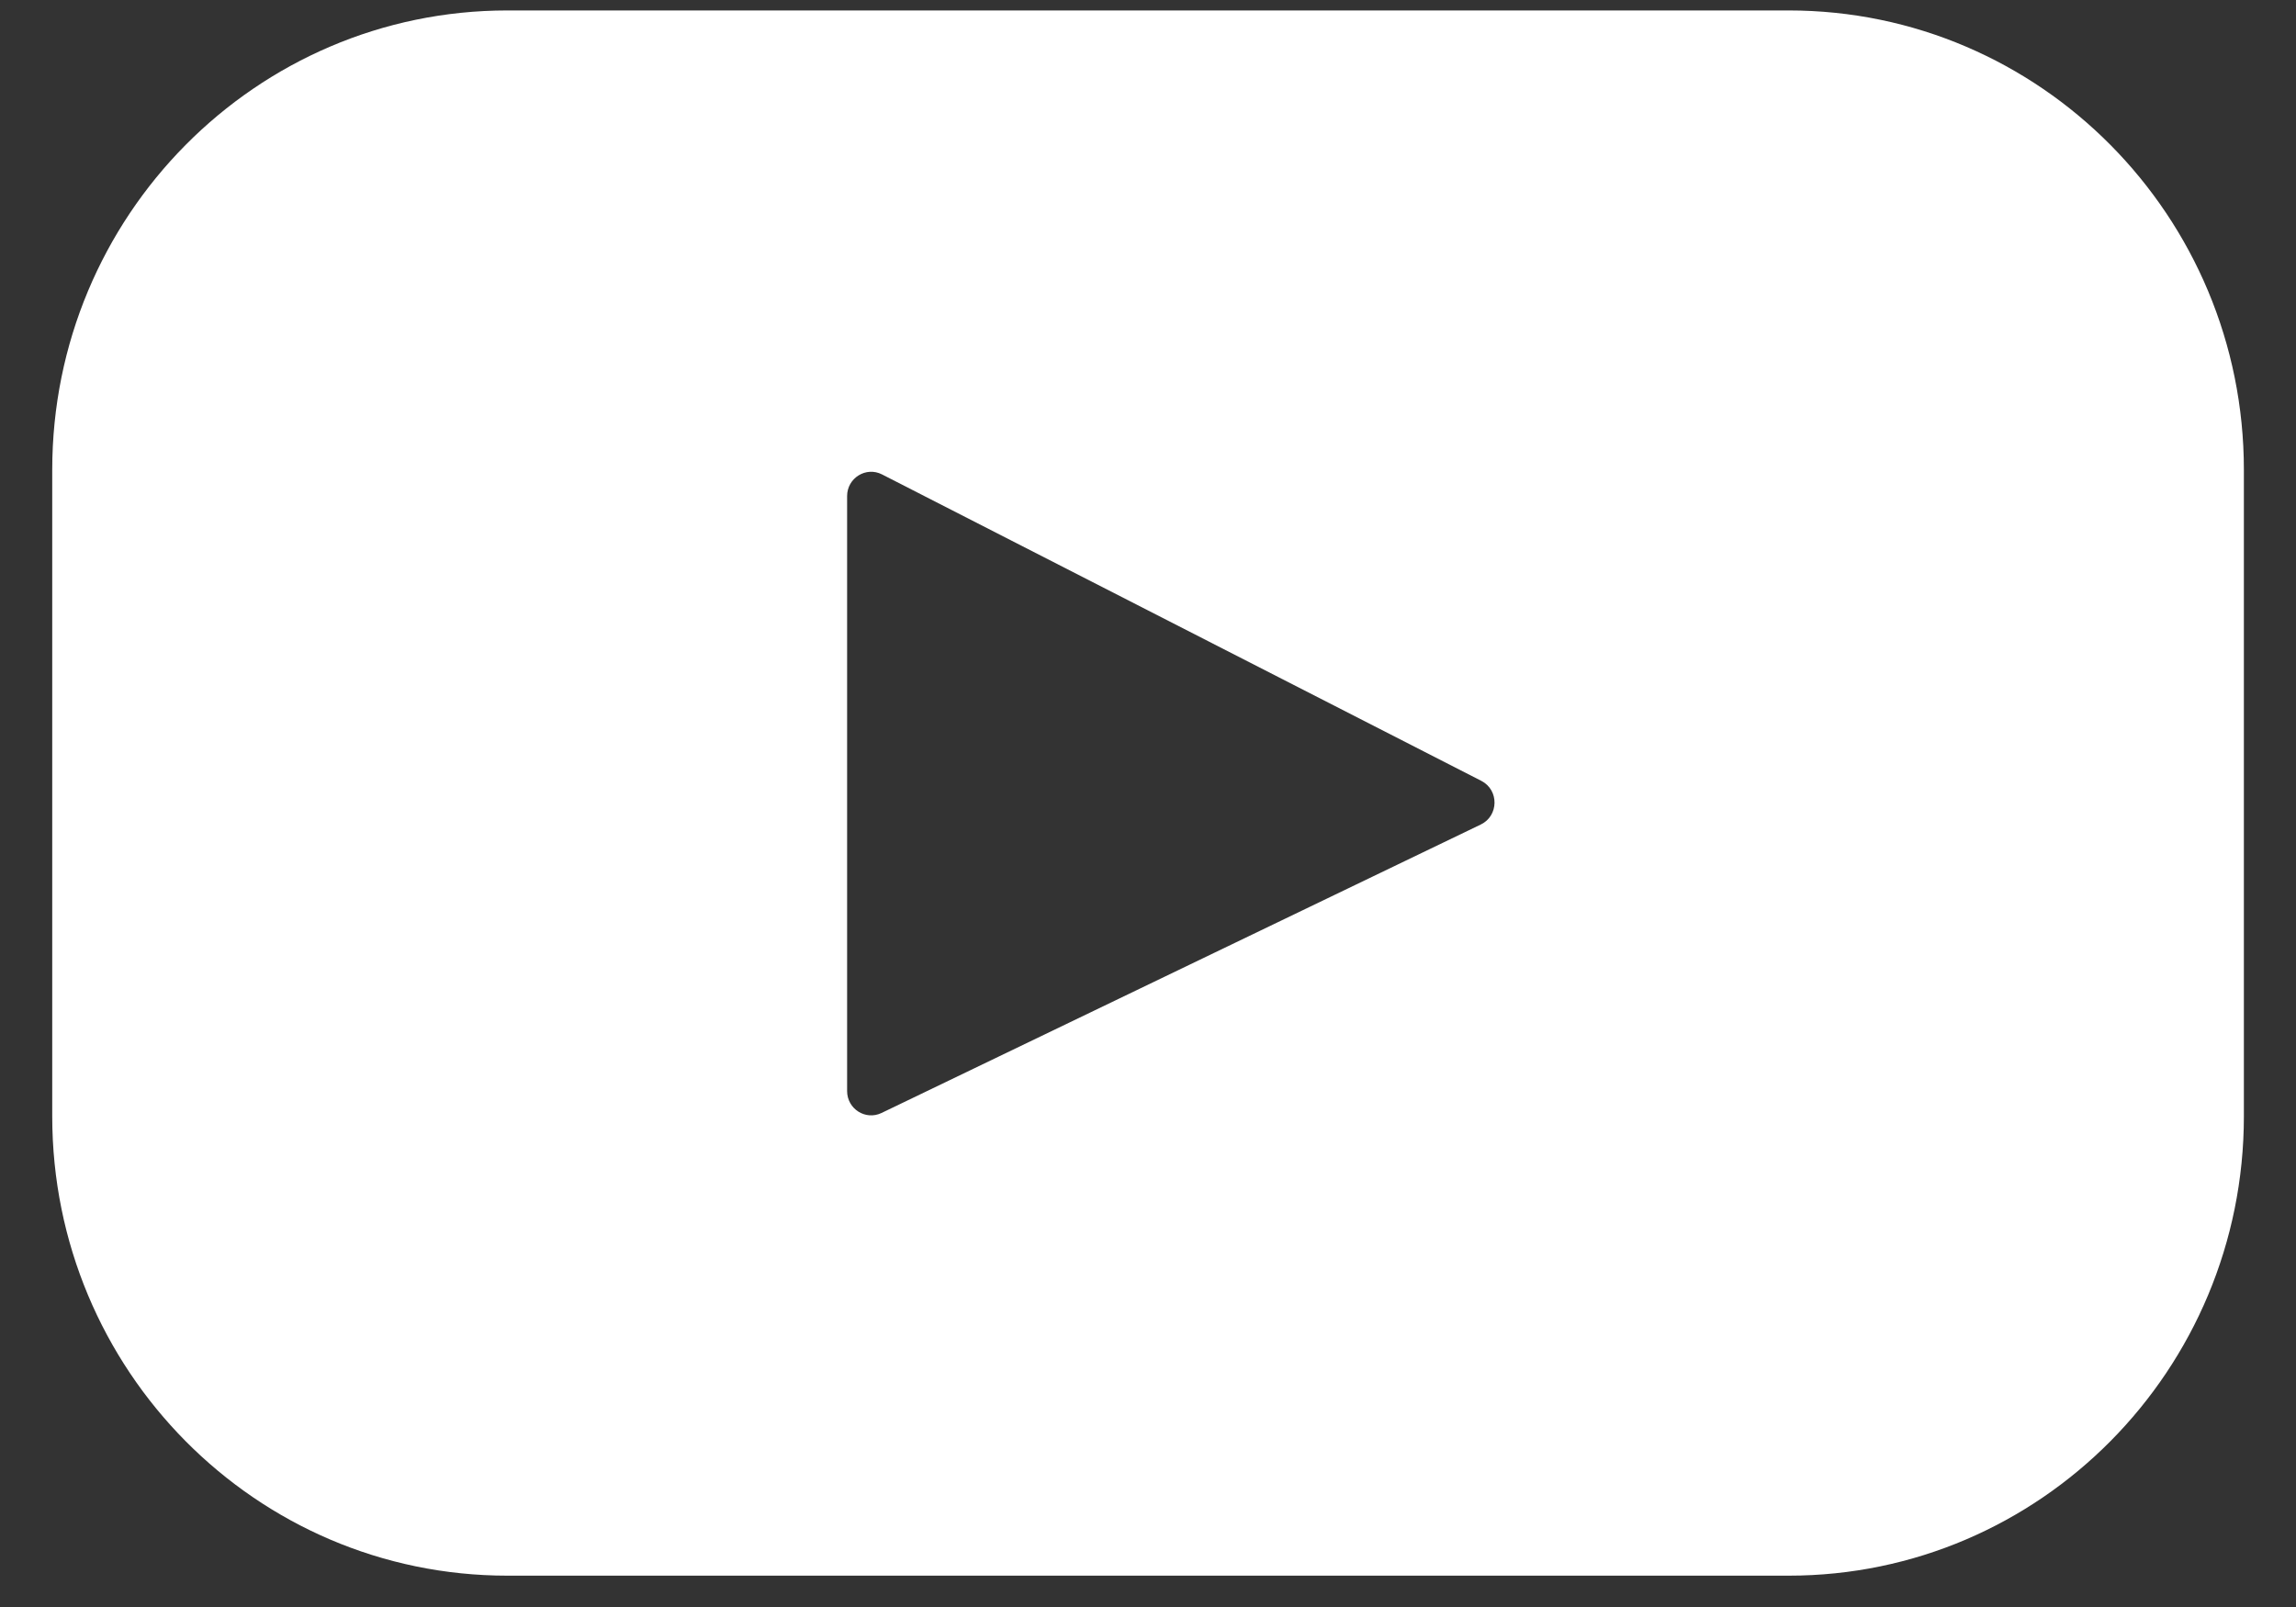 <svg width="20" height="14" viewBox="0 0 20 14" fill="none" xmlns="http://www.w3.org/2000/svg">
<rect x="0" y="0" width="20" height="14" fill="#333333" stroke="none"/>
<path d="M15.581 0.091H4.42C2.23 0.091 0.455 1.883 0.455 4.093V9.725C0.455 11.935 2.23 13.727 4.42 13.727H15.581C17.77 13.727 19.546 11.935 19.546 9.725V4.093C19.546 1.883 17.77 0.091 15.581 0.091ZM12.899 7.183L7.679 9.696C7.54 9.763 7.379 9.661 7.379 9.505V4.322C7.379 4.164 7.544 4.062 7.683 4.133L12.904 6.803C13.059 6.883 13.056 7.107 12.899 7.183Z" fill="white"/>
</svg>
